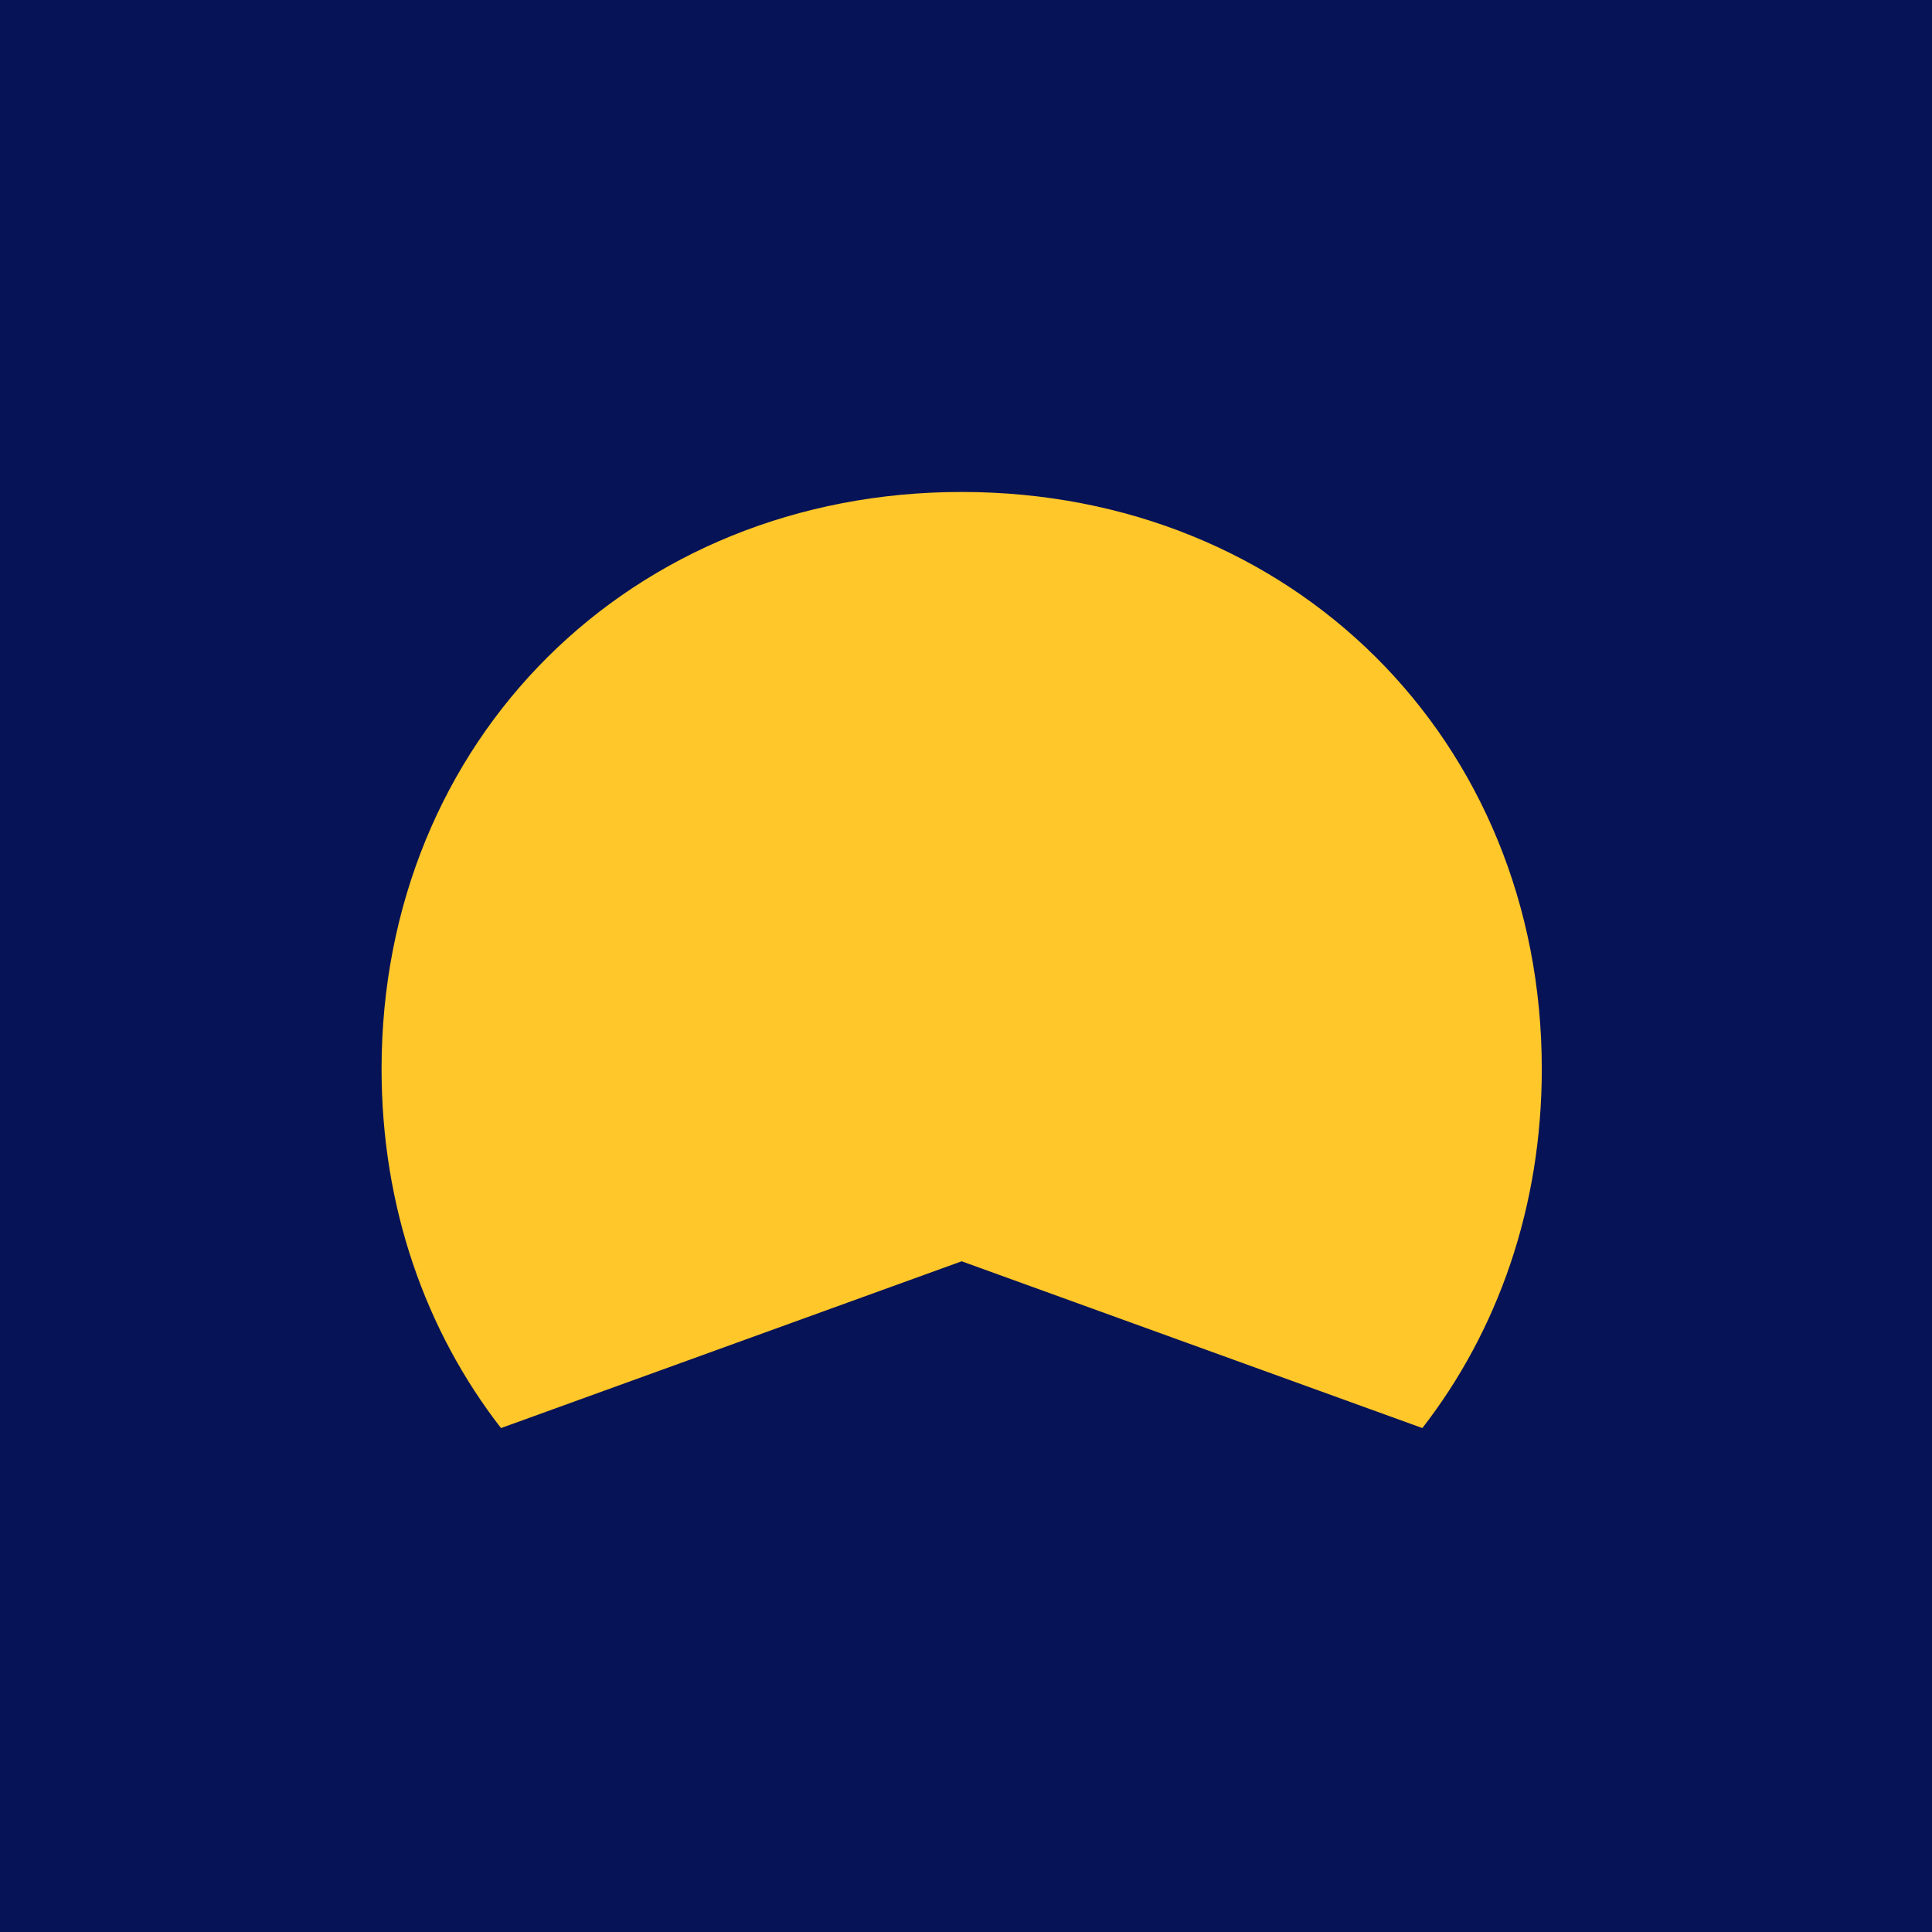 <svg xmlns="http://www.w3.org/2000/svg" width="800" height="800"><path fill="#071357" d="M0 0h800v800H0Z"/><path fill="#ffc729" d="M398.21 522.27c44.435 16.082 122.19 44.23 190.757 69.06 31.243-40.247 49.455-91.526 49.455-148.694 0-136.215-103.261-238.922-240.211-238.922C261.272 203.714 158 306.42 158 442.636c0 57.18 18.2 108.447 49.455 148.695 68.694-24.865 146.564-53.059 190.756-69.061"/></svg>